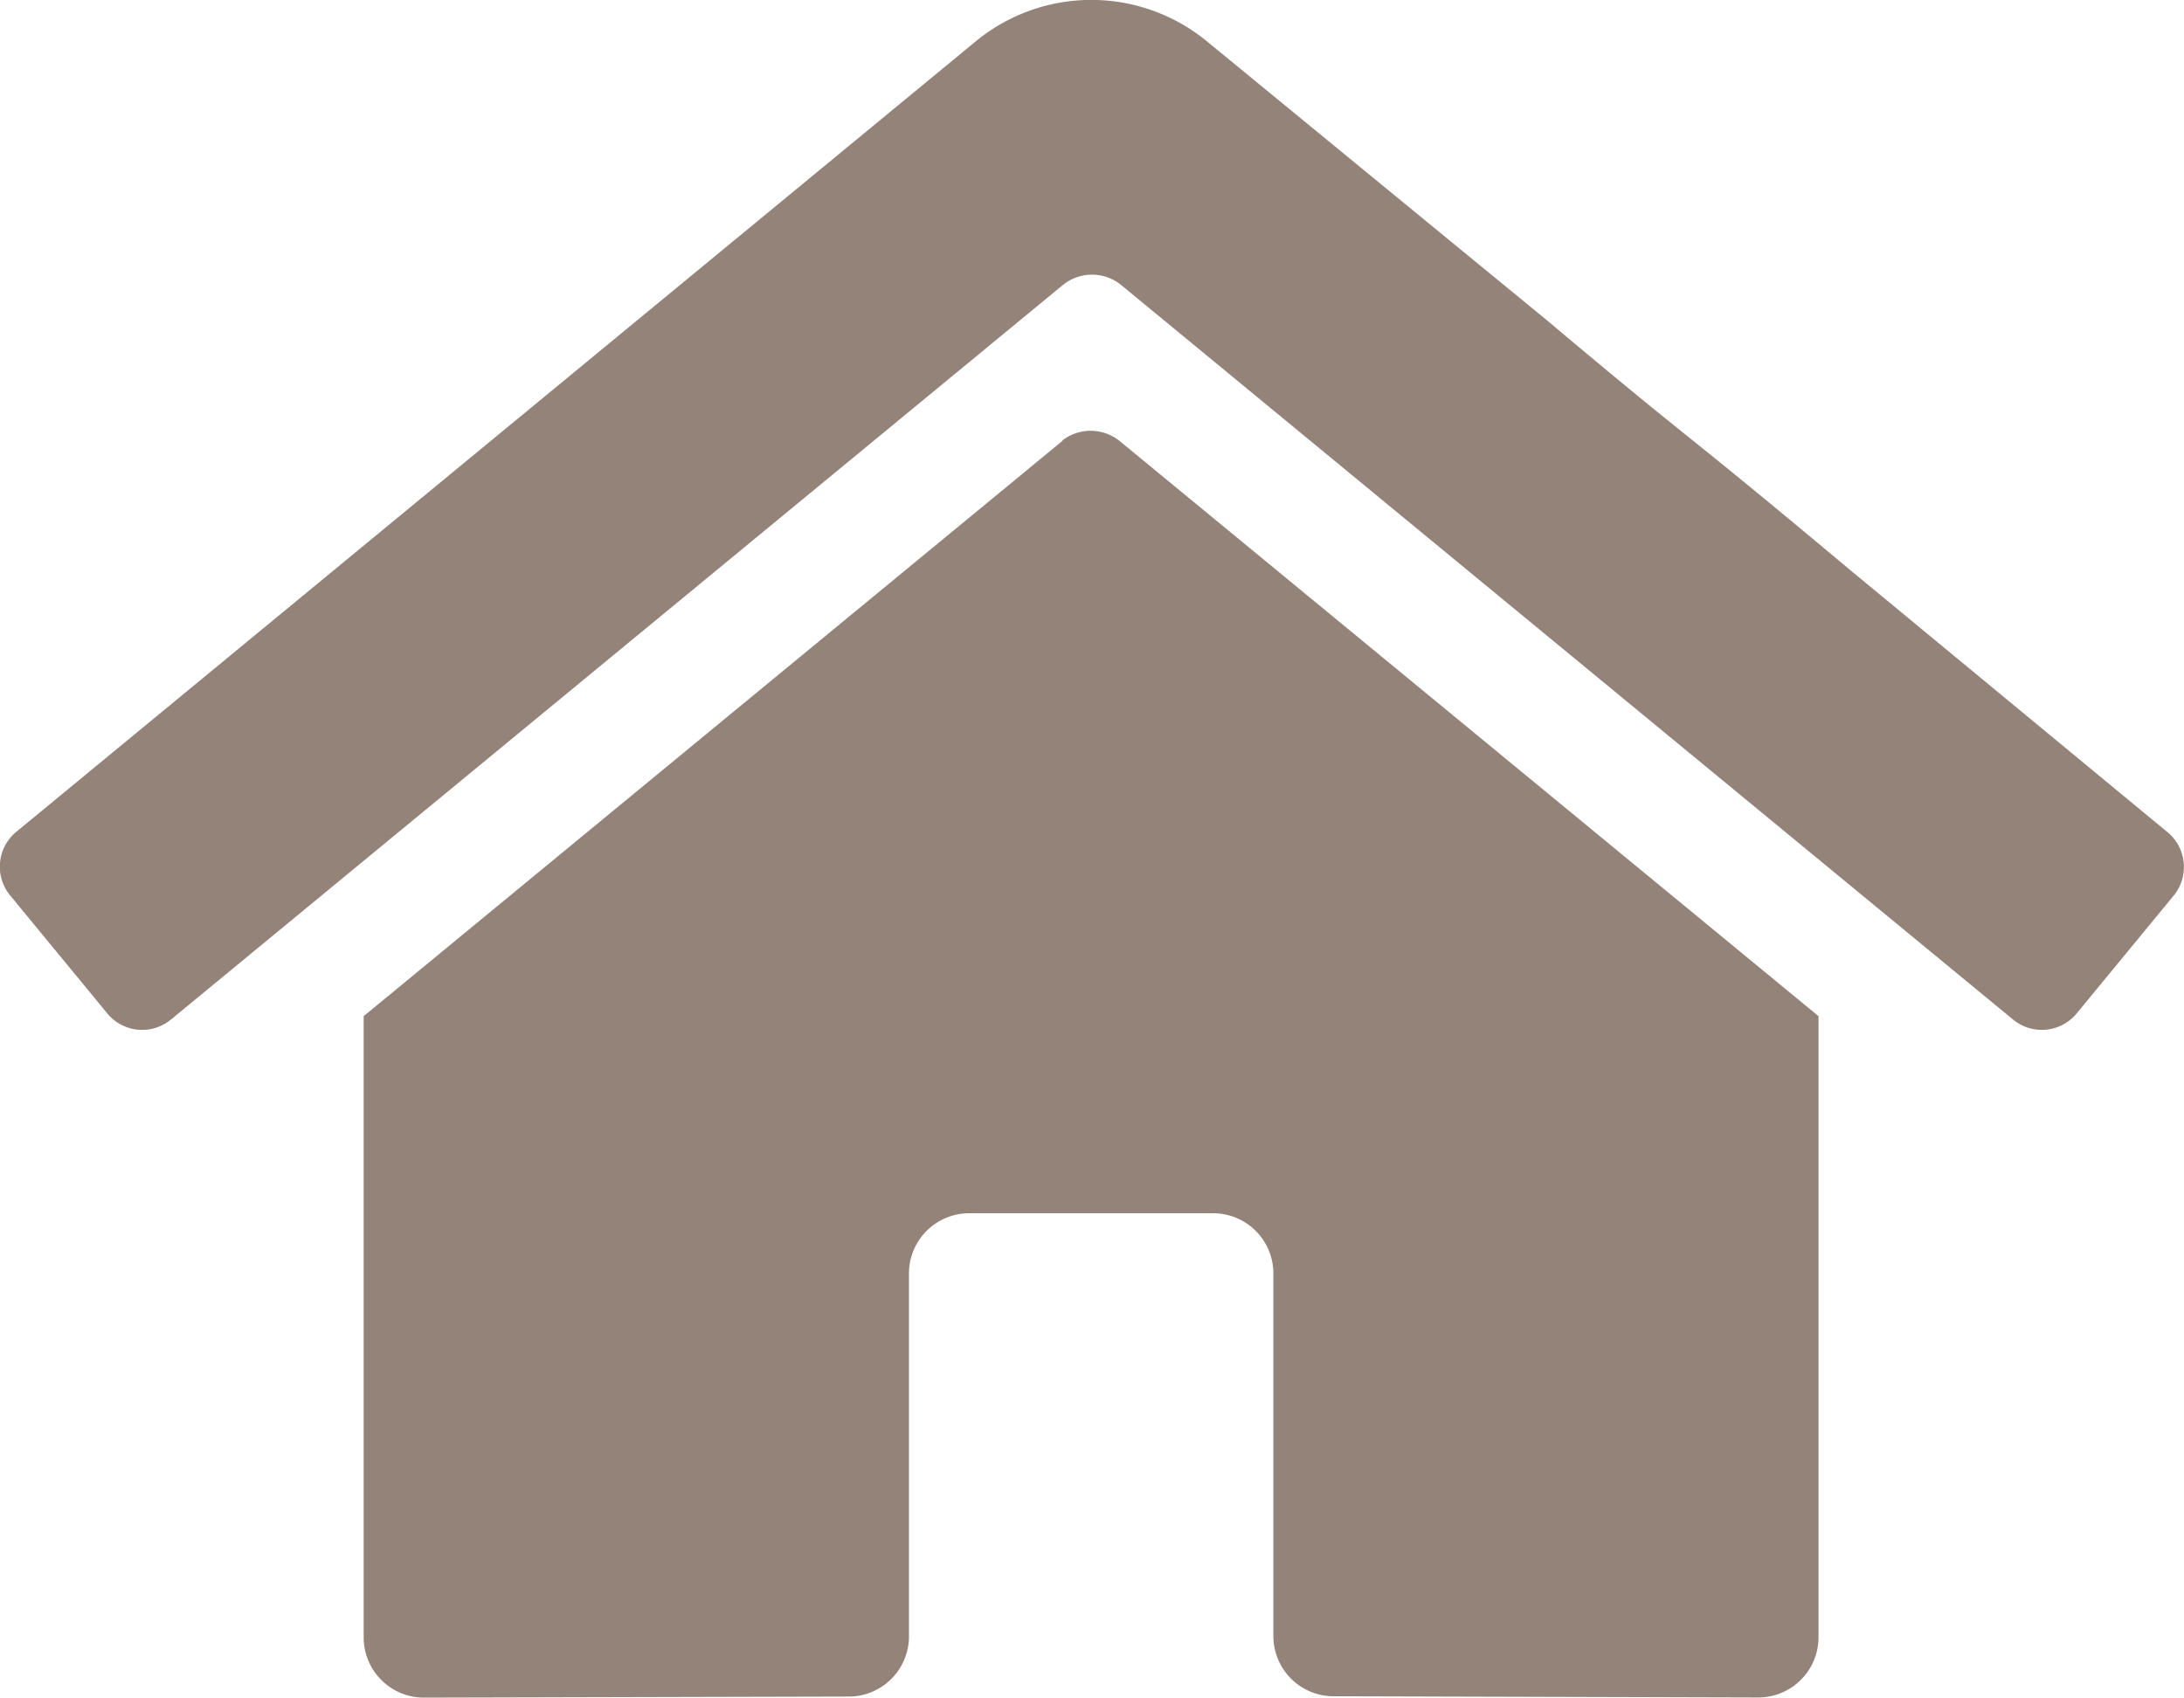 <svg xmlns="http://www.w3.org/2000/svg" width="14.503" height="11.277" viewBox="0 0 14.503 11.277"><defs><style>.a{fill:#938379;}</style></defs><path class="a" d="M7.044,34.976,2.4,38.8v4.126a.4.4,0,0,0,.4.4l2.821-.007a.4.4,0,0,0,.4-.4v-2.41a.4.4,0,0,1,.4-.4H8.041a.4.4,0,0,1,.4.4v2.408a.4.4,0,0,0,.4.4l2.82.008a.4.4,0,0,0,.4-.4V38.8l-4.641-3.82a.307.307,0,0,0-.385,0Zm7.332,2.6-2.1-1.735c-1.227-1.027-.952-.766-2.014-1.659L8,32.326a1.208,1.208,0,0,0-1.536,0L.094,37.575A.3.3,0,0,0,.054,38l.642.78a.3.3,0,0,0,.426.041l5.922-4.878a.307.307,0,0,1,.385,0l5.922,4.878a.3.3,0,0,0,.425-.04l.642-.78a.3.3,0,0,0-.043-.426Z" transform="translate(0.015 -32.051)"/></svg>